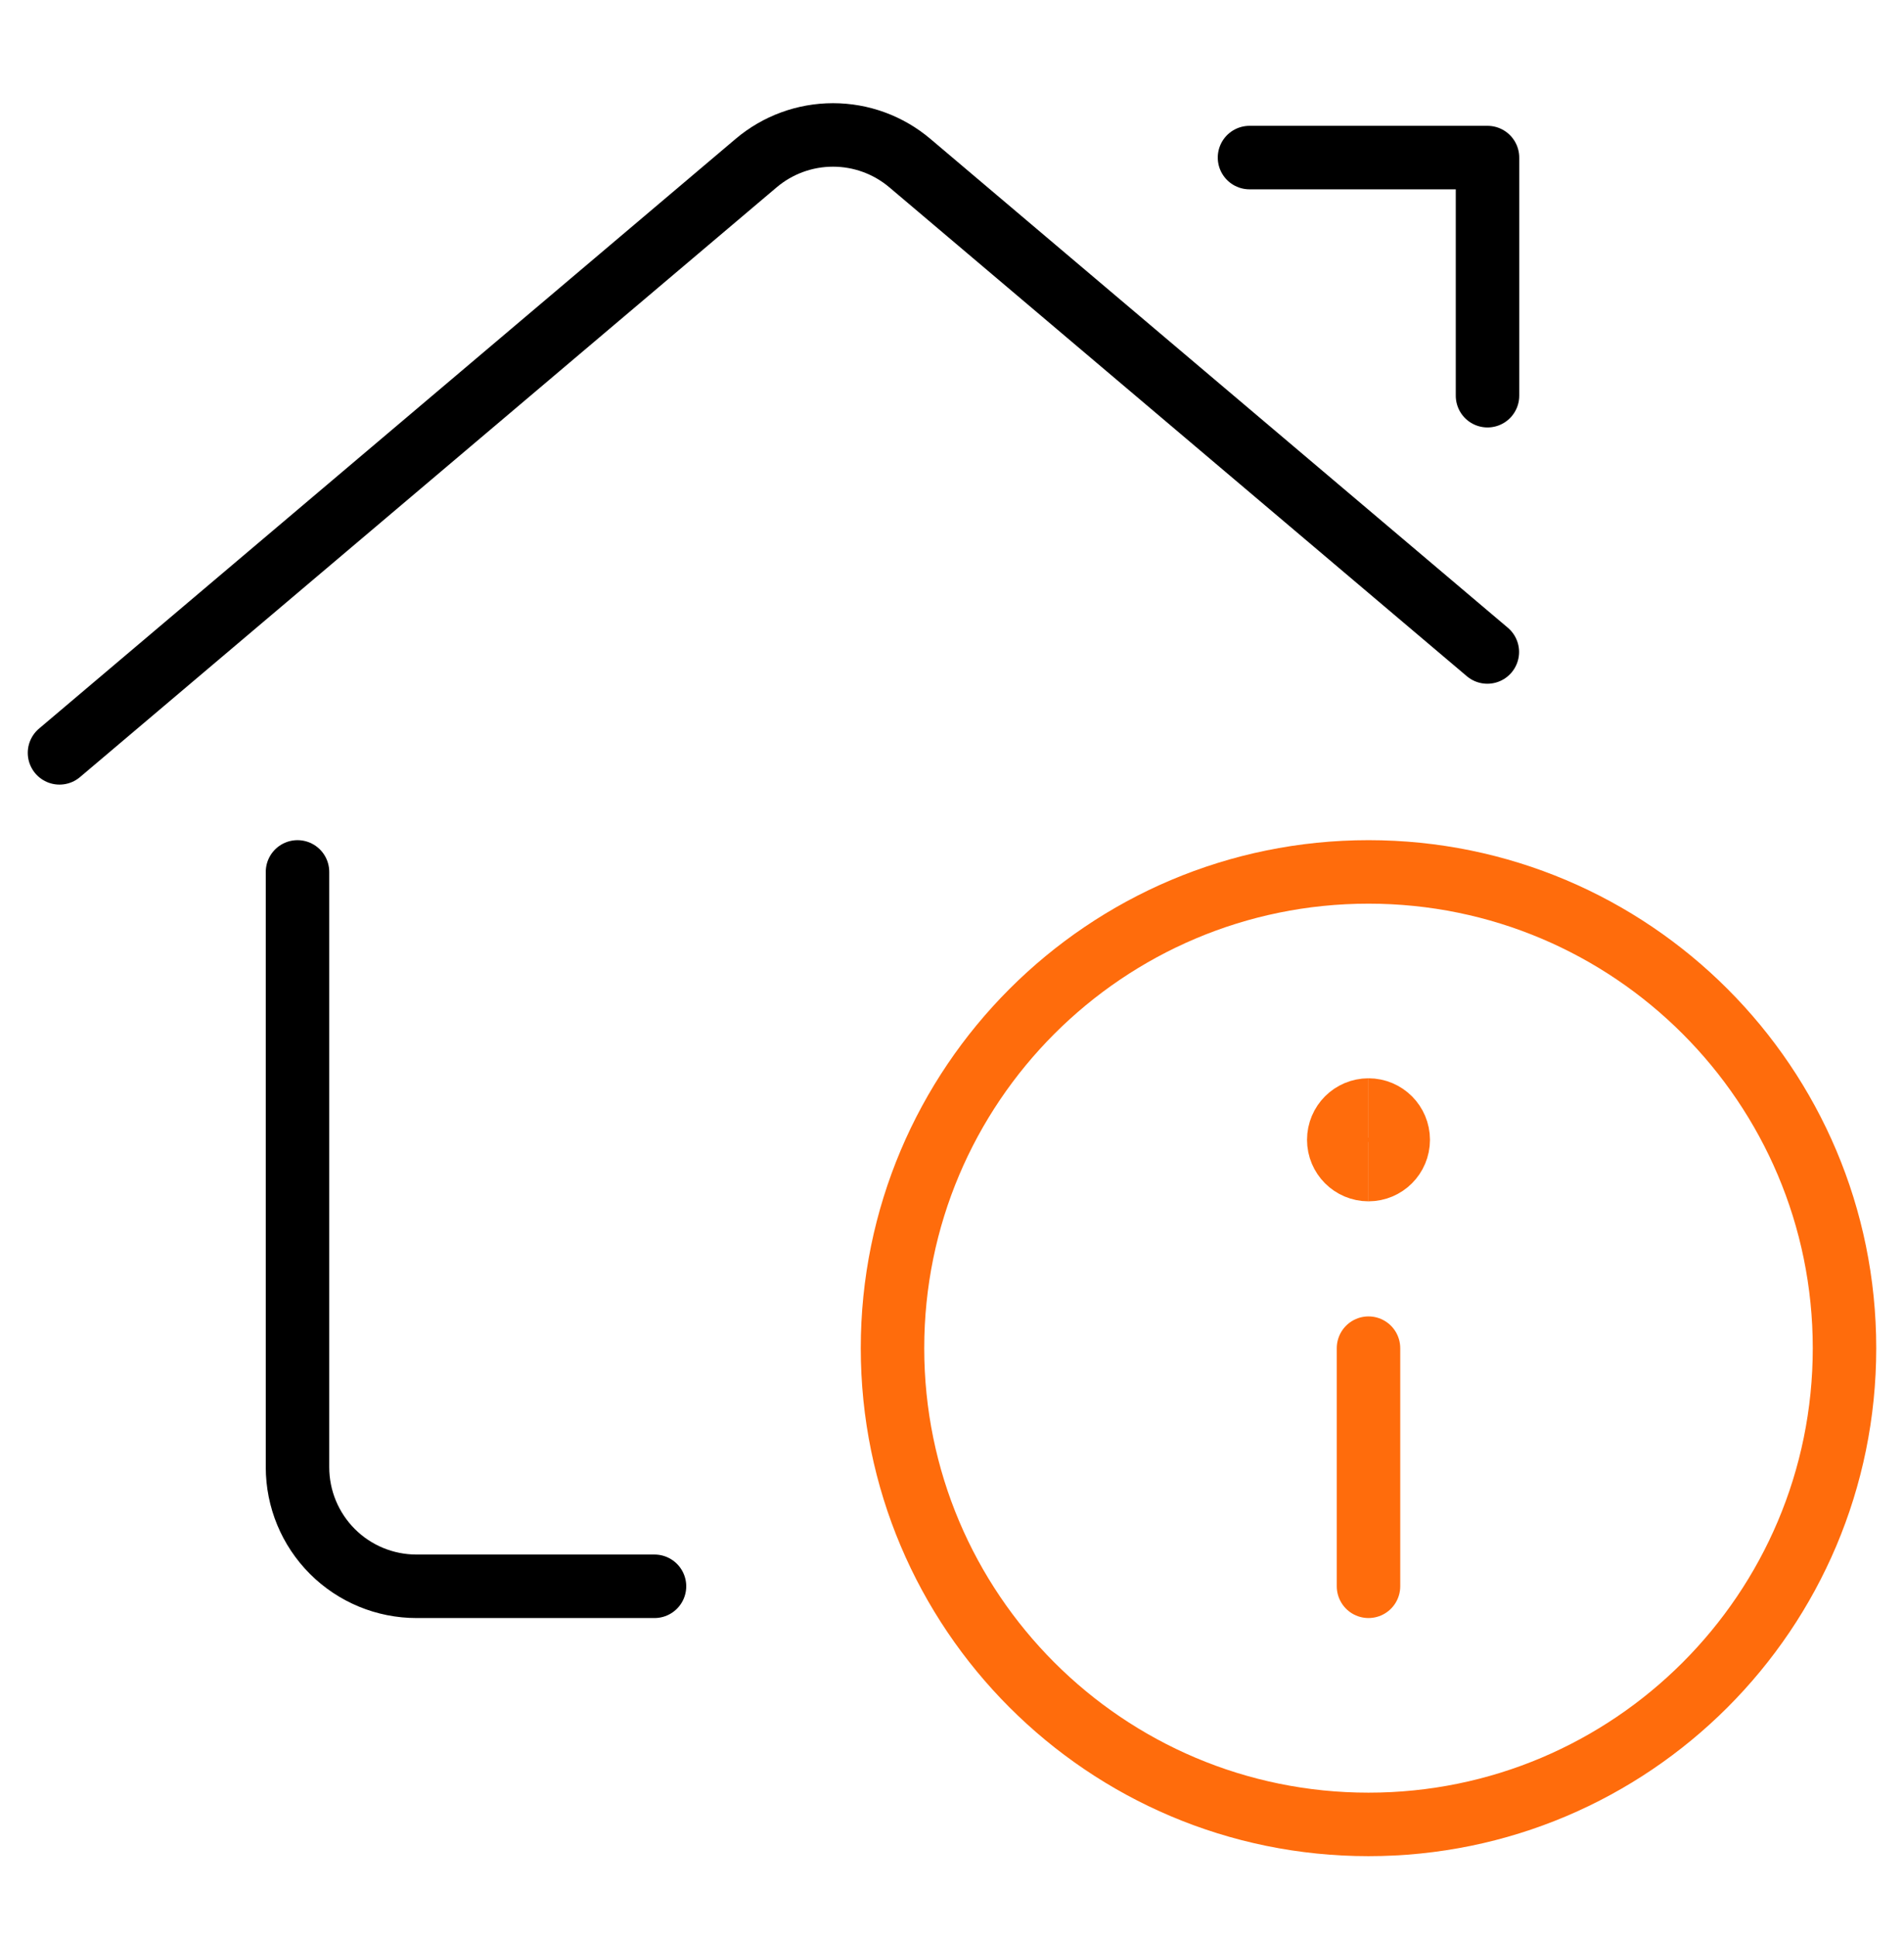 <svg width="60" height="61" viewBox="0 0 60 61" fill="none" xmlns="http://www.w3.org/2000/svg">
<g id="Real Estate Action House Information">
<path id="Vector" d="M20.625 49.962H13.125C12.13 49.962 11.177 49.568 10.473 48.864C9.77 48.161 9.375 47.207 9.375 46.212V27.462" stroke="black" stroke-width="2" stroke-linecap="round" stroke-linejoin="round"/>
<path id="Vector_2" d="M1.875 23.712L23.828 5.137C24.505 4.564 25.363 4.25 26.25 4.25C27.137 4.25 27.995 4.564 28.672 5.137L46.87 20.535" stroke="black" stroke-width="2" stroke-linecap="round" stroke-linejoin="round"/>
<path id="Vector_3" d="M39.375 4.963H46.875V12.463" stroke="black" stroke-width="2" stroke-linecap="round" stroke-linejoin="round"/>
<path id="Vector_4" d="M43.125 57.462C51.409 57.462 58.125 50.747 58.125 42.462C58.125 34.178 51.409 27.462 43.125 27.462C34.841 27.462 28.125 34.178 28.125 42.462C28.125 50.747 34.841 57.462 43.125 57.462Z" stroke="#FF6C0C" stroke-width="2" stroke-linecap="round" stroke-linejoin="round"/>
<path id="Vector_5" d="M43.125 49.962V42.462" stroke="#FF6C0C" stroke-width="2" stroke-linecap="round" stroke-linejoin="round"/>
<path id="Vector_6" d="M43.125 36.837C42.607 36.837 42.188 36.418 42.188 35.9C42.188 35.382 42.607 34.962 43.125 34.962" stroke="#FF6C0C" stroke-width="2"/>
<path id="Vector_7" d="M43.125 36.837C43.643 36.837 44.062 36.418 44.062 35.9C44.062 35.382 43.643 34.962 43.125 34.962" stroke="#FF6C0C" stroke-width="2"/>
</g>
</svg>
